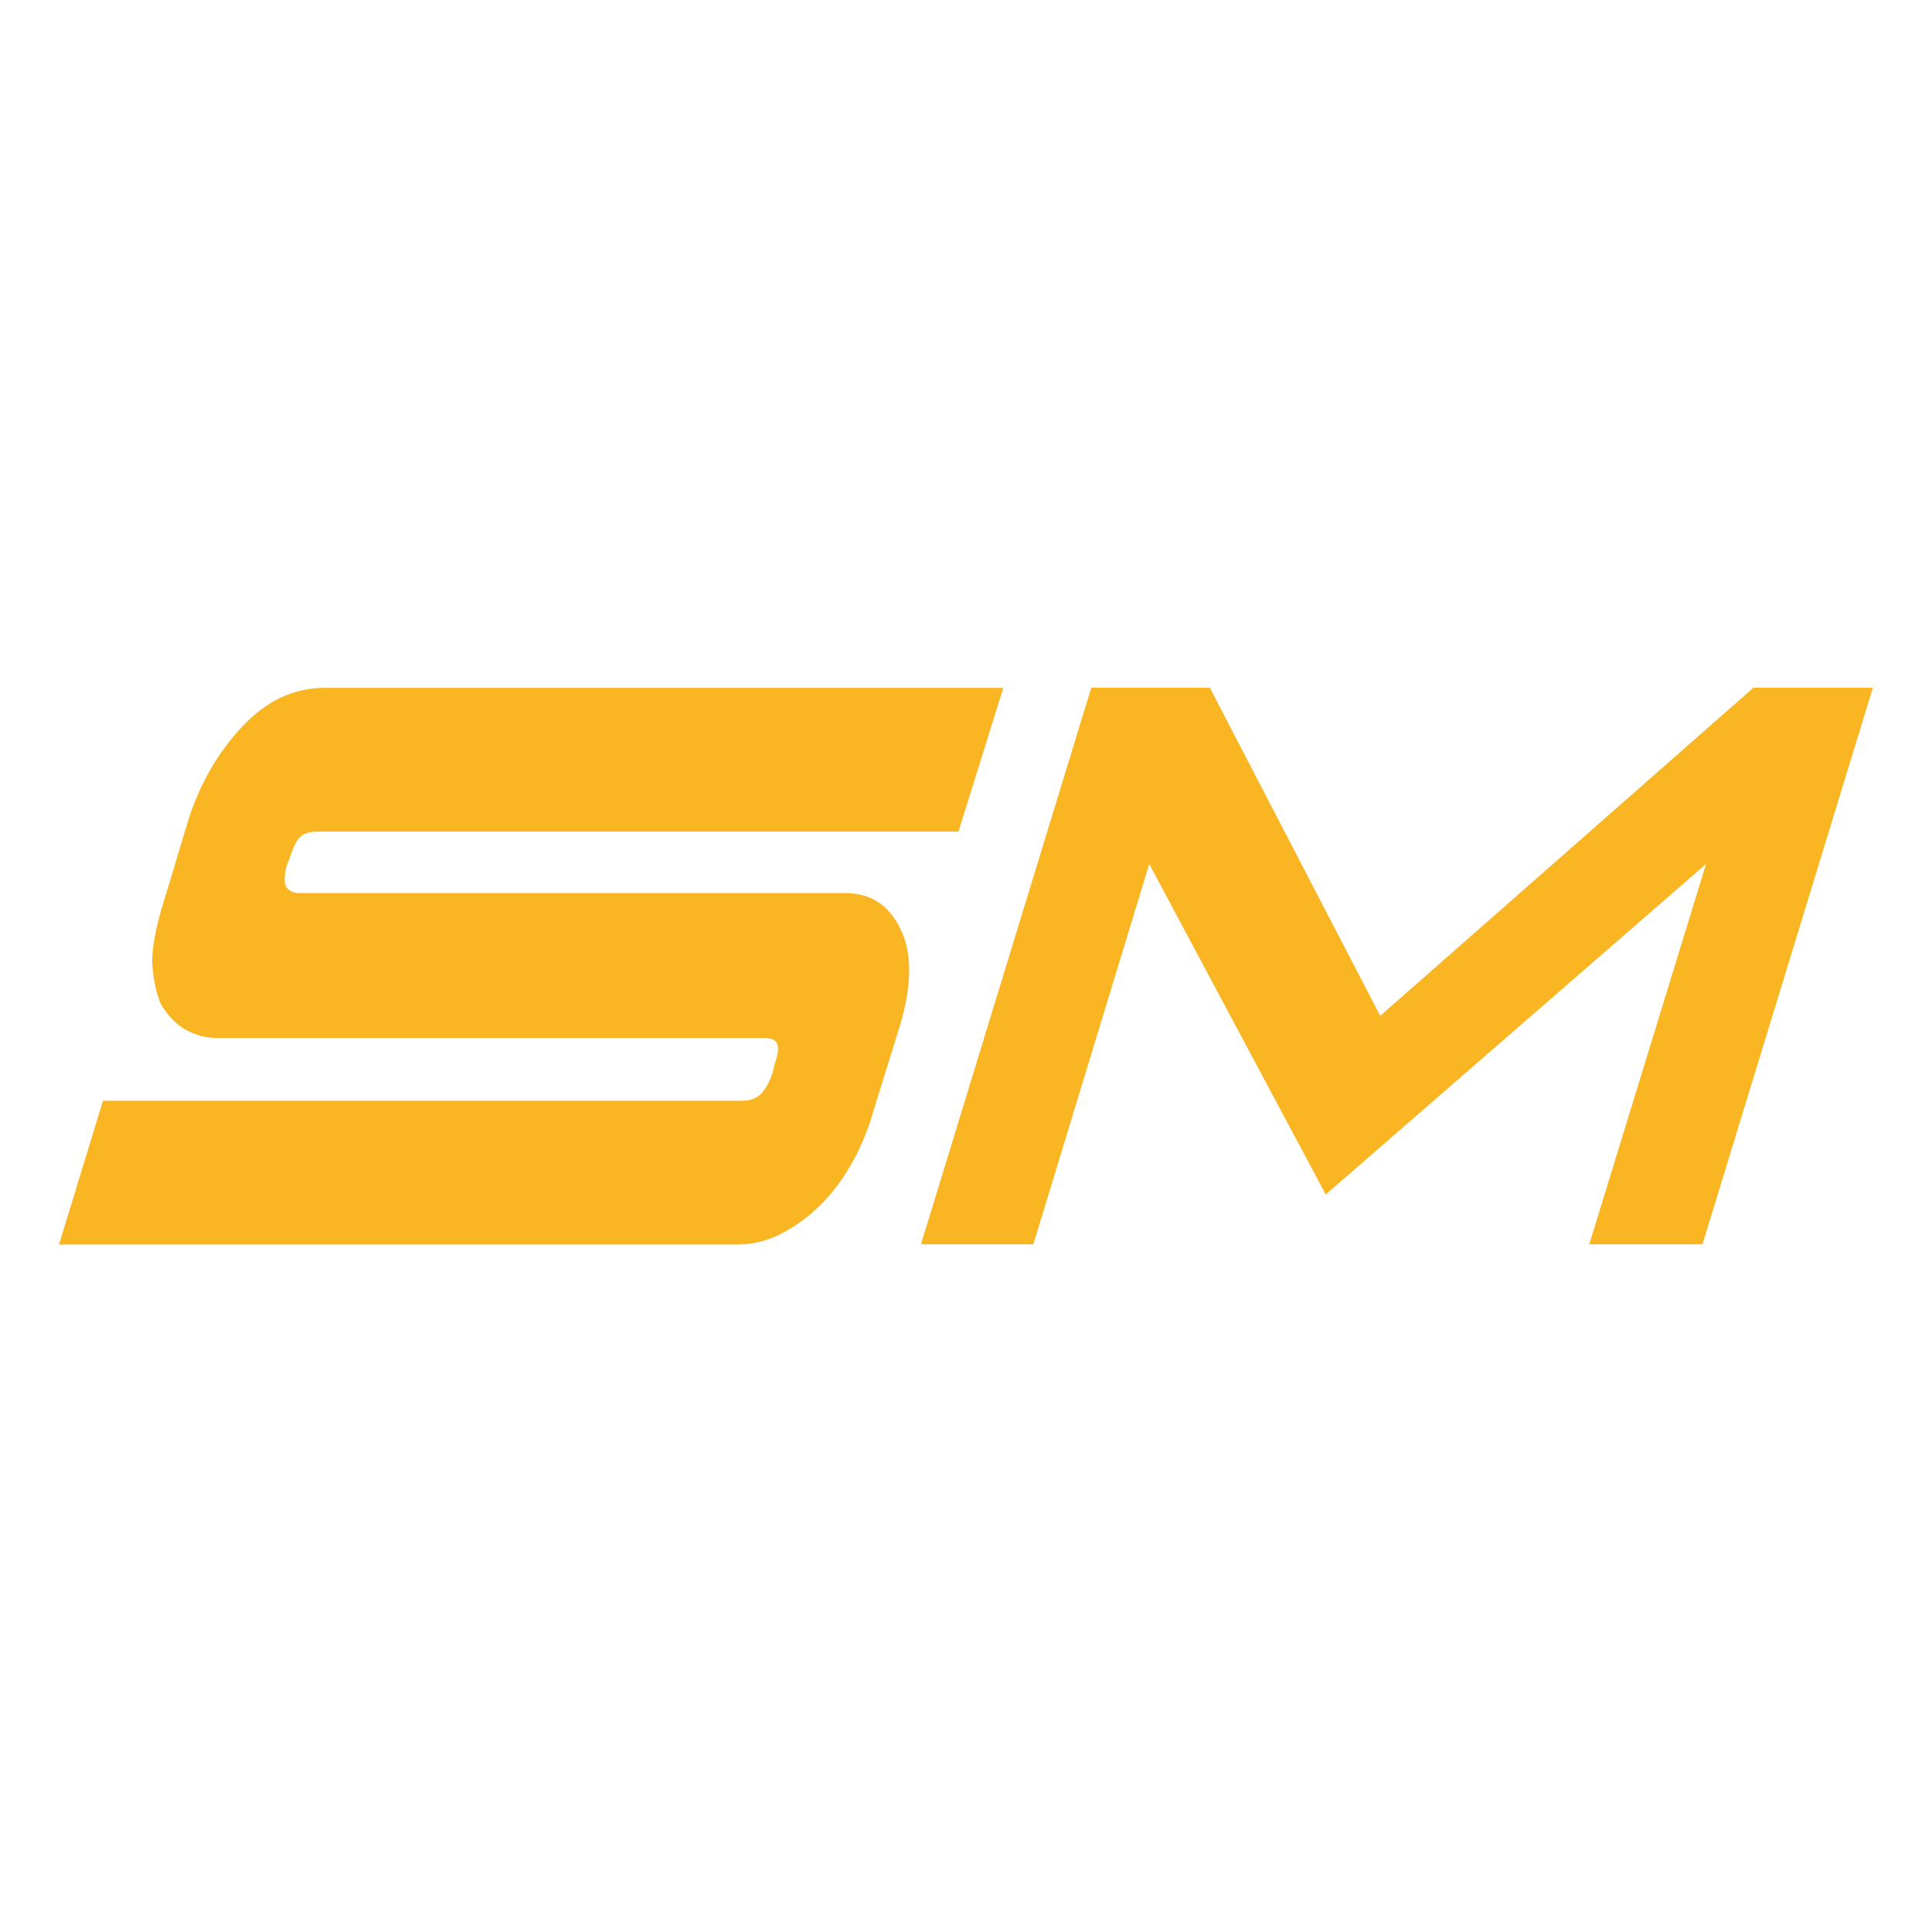 <?xml version="1.0" encoding="UTF-8"?>
<svg id="Ebene_1" data-name="Ebene 1" xmlns="http://www.w3.org/2000/svg" viewBox="0 0 200 200">
  <defs>
    <style>
      .cls-1 {
        fill: #f9b522;
      }
    </style>
  </defs>
  <path id="SM" class="cls-1" d="M76.94,113.93c.78,0,1.41-.24,1.86-.72.45-.48.83-1.16,1.14-2.04l.27-1.08c.37-1.04.43-1.76.18-2.16-.18-.32-.64-.48-1.37-.48H22.48c-1.15,0-2.23-.28-3.23-.84-1-.56-1.86-1.44-2.59-2.64-.48-1.12-.79-2.56-.91-4.32,0-1.52.33-3.4,1-5.64l2.82-9.36c1.21-3.68,3.06-6.84,5.55-9.48,2.49-2.64,5.3-3.96,8.46-3.96h70.28l-4.64,14.88H32.84c-.85,0-1.45.2-1.82.6s-.7,1.08-1,2.04l-.37.96c-.24,1.04-.24,1.76,0,2.16.3.4.76.6,1.37.6h56.46c2.66,0,4.57,1.25,5.73,3.72,1.21,2.4,1.21,5.69,0,9.85l-2.91,9.36c-.54,1.85-1.29,3.59-2.23,5.23s-2.03,3.06-3.27,4.26c-1.24,1.2-2.58,2.16-4,2.88-1.42.72-2.92,1.08-4.5,1.08H6.11l4.55-14.88h66.28ZM176.25,128.81h-11.73l12.09-39.37-39.37,34.21-18.27-34.21-12,39.37h-11.63l17.63-57.62h12.27l17.64,33.97,38.64-33.97h12.36l-17.64,57.62Z"/>
</svg>